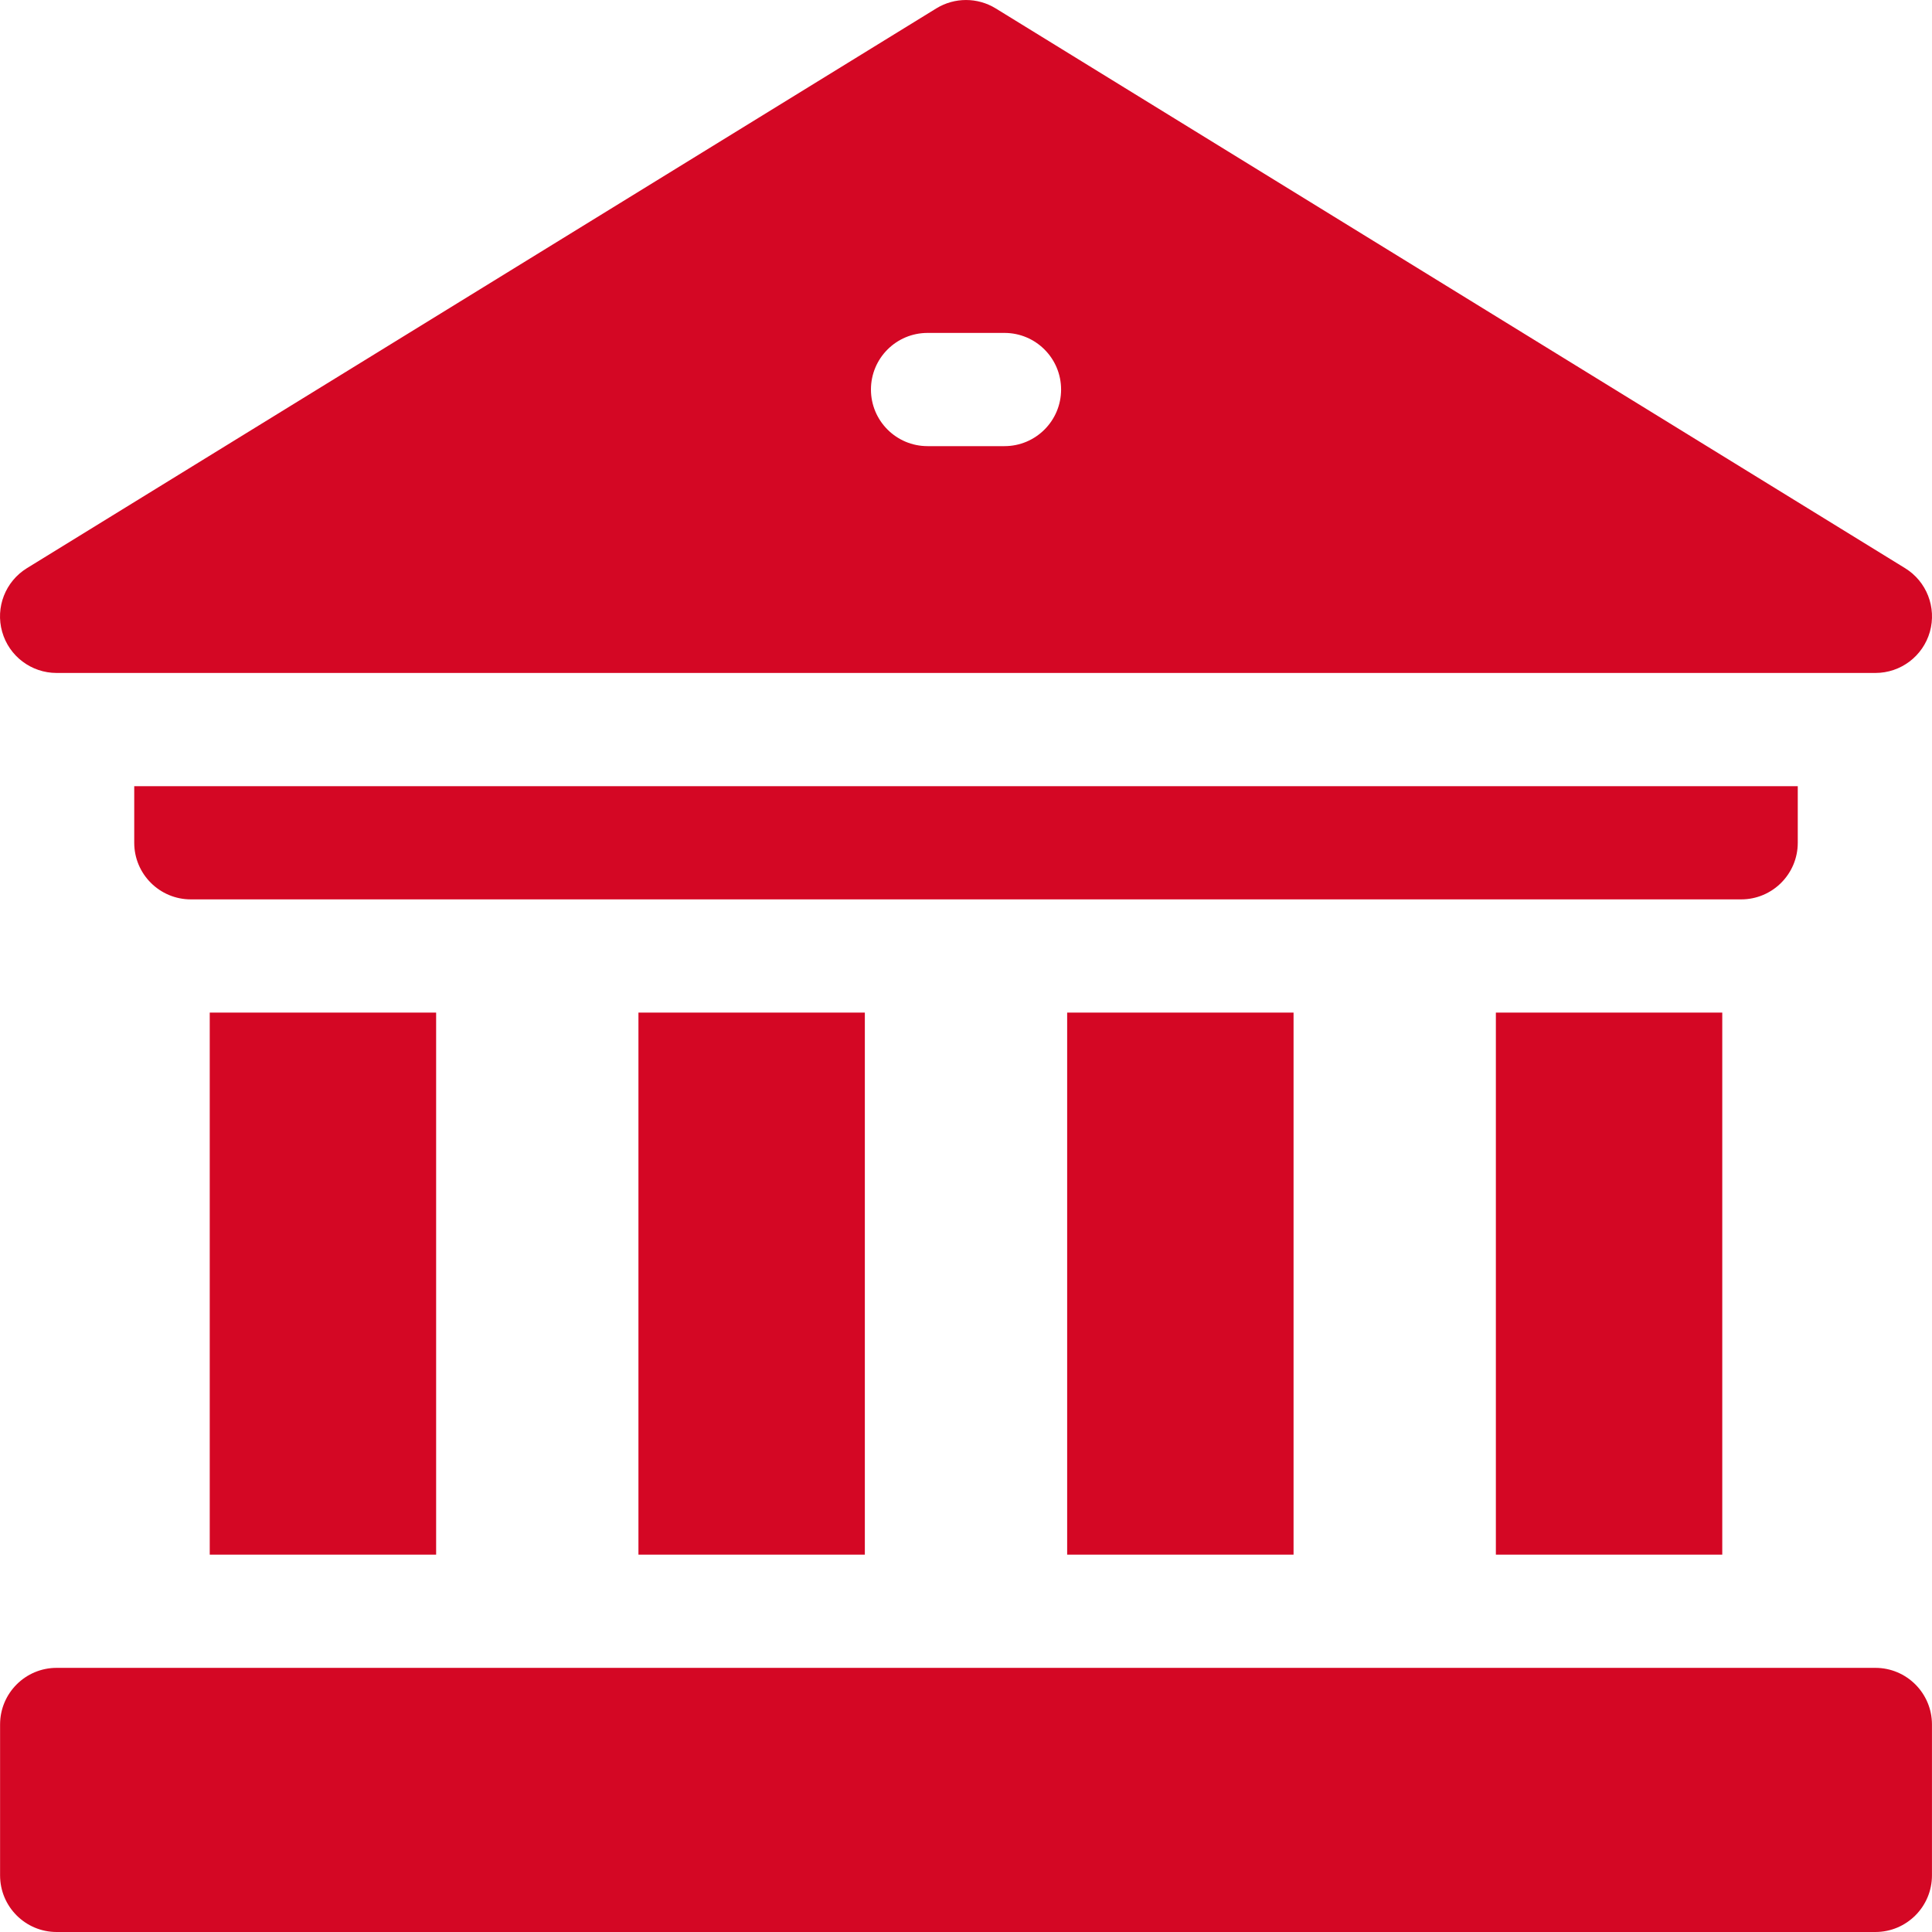 <?xml version="1.0" encoding="UTF-8"?>
<svg xmlns="http://www.w3.org/2000/svg" width="50" height="50" viewBox="0 0 50 50" fill="none">
  <g id="museum 1" clip-path="url(#clip0_1015_450)">
    <path id="Vector" d="M38.713 26.206H44.572V40.234H38.713V26.206Z" fill="#D40724"></path>
    <path id="Vector_2" d="M27.618 26.206H33.477V40.234H27.618V26.206Z" fill="#D40724"></path>
    <path id="Vector_3" d="M16.523 26.206H22.382V40.234H16.523V26.206Z" fill="#D40724"></path>
    <path id="Vector_4" d="M5.428 26.206H11.287V40.234H5.428V26.206Z" fill="#D40724"></path>
    <path id="Vector_5" d="M46.526 21.811V20.346H3.474V21.811C3.474 22.62 4.13 23.276 4.939 23.276H45.061C45.87 23.276 46.526 22.62 46.526 21.811Z" fill="#D40724"></path>
    <path id="Vector_6" d="M48.534 43.164H1.466C0.657 43.164 0.002 43.82 0.002 44.629V48.535C0.002 49.344 0.657 50 1.466 50H48.534C49.343 50 49.999 49.344 49.999 48.535V44.629C49.999 43.82 49.343 43.164 48.534 43.164Z" fill="#D40724"></path>
    <path id="Vector_7" d="M1.465 17.416H48.535C49.191 17.416 49.766 16.981 49.945 16.351C50.123 15.72 49.861 15.047 49.303 14.704L25.768 0.217C25.297 -0.072 24.703 -0.072 24.232 0.217L0.697 14.704C0.139 15.048 -0.123 15.72 0.056 16.351C0.234 16.981 0.81 17.416 1.465 17.416ZM24.005 8.616H25.996C26.805 8.616 27.461 9.272 27.461 10.081C27.461 10.89 26.805 11.546 25.996 11.546H24.005C23.195 11.546 22.54 10.89 22.54 10.081C22.54 9.272 23.195 8.616 24.005 8.616Z" fill="#D40724"></path>
  </g>
  <defs>
    <clipPath id="clip0_1015_450">
      <rect width="50" height="50" fill="white"></rect>
    </clipPath>
  </defs>
</svg>
